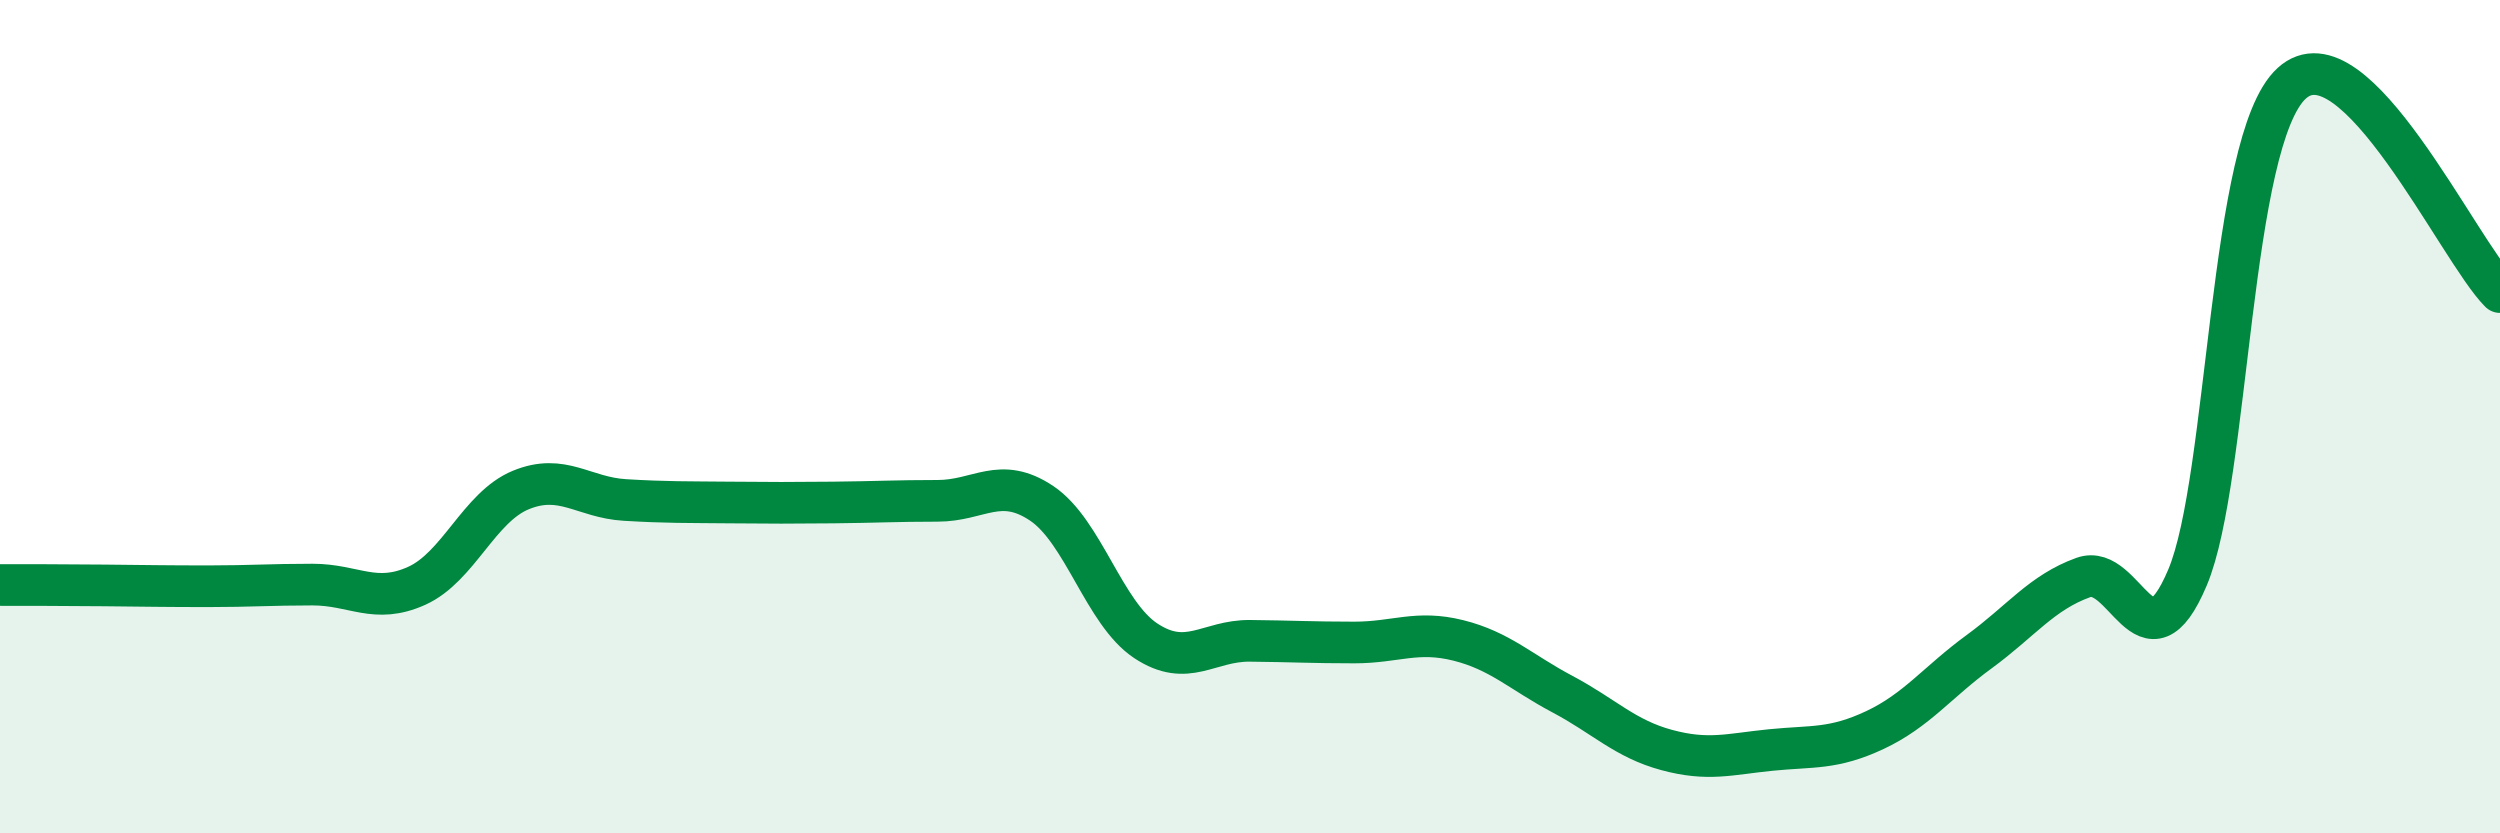 
    <svg width="60" height="20" viewBox="0 0 60 20" xmlns="http://www.w3.org/2000/svg">
      <path
        d="M 0,14.04 C 0.5,14.04 1.5,14.04 2.5,14.05 C 3.5,14.06 4,14.07 5,14.07 C 6,14.07 6.5,14.03 7.5,14.03 C 8.5,14.03 9,14.51 10,14.06 C 11,13.61 11.5,12.17 12.5,11.76 C 13.5,11.35 14,11.94 15,12 C 16,12.06 16.5,12.05 17.5,12.06 C 18.5,12.07 19,12.07 20,12.06 C 21,12.05 21.5,12.02 22.5,12.02 C 23.5,12.02 24,11.41 25,12.08 C 26,12.75 26.5,14.72 27.5,15.38 C 28.5,16.04 29,15.37 30,15.38 C 31,15.39 31.5,15.42 32.5,15.42 C 33.5,15.42 34,15.12 35,15.37 C 36,15.62 36.5,16.13 37.5,16.66 C 38.5,17.19 39,17.73 40,18 C 41,18.27 41.5,18.1 42.5,18 C 43.5,17.9 44,17.99 45,17.52 C 46,17.05 46.5,16.37 47.5,15.64 C 48.5,14.91 49,14.22 50,13.86 C 51,13.5 51.5,16.23 52.5,13.86 C 53.5,11.49 53.5,3.37 55,2 C 56.5,0.63 59,6.01 60,7.01L60 20L0 20Z"
        fill="#008740"
        opacity="0.1"
        stroke-linecap="round"
        stroke-linejoin="round"
      />
      <path
        d="M 0,14.04 C 0.5,14.04 1.5,14.04 2.5,14.05 C 3.5,14.06 4,14.07 5,14.07 C 6,14.07 6.5,14.03 7.5,14.03 C 8.5,14.03 9,14.51 10,14.06 C 11,13.61 11.5,12.17 12.5,11.76 C 13.5,11.35 14,11.94 15,12 C 16,12.06 16.5,12.05 17.5,12.06 C 18.5,12.07 19,12.07 20,12.06 C 21,12.05 21.5,12.02 22.5,12.02 C 23.5,12.02 24,11.41 25,12.08 C 26,12.75 26.5,14.72 27.5,15.38 C 28.5,16.04 29,15.37 30,15.38 C 31,15.39 31.5,15.42 32.5,15.42 C 33.5,15.42 34,15.12 35,15.37 C 36,15.62 36.5,16.13 37.5,16.66 C 38.5,17.19 39,17.73 40,18 C 41,18.27 41.5,18.1 42.5,18 C 43.5,17.9 44,17.99 45,17.52 C 46,17.05 46.5,16.37 47.5,15.64 C 48.5,14.91 49,14.22 50,13.86 C 51,13.5 51.5,16.23 52.5,13.86 C 53.5,11.49 53.5,3.37 55,2 C 56.5,0.63 59,6.01 60,7.01"
        stroke="#008740"
        stroke-width="1"
        fill="none"
        stroke-linecap="round"
        stroke-linejoin="round"
      />
    </svg>
  
